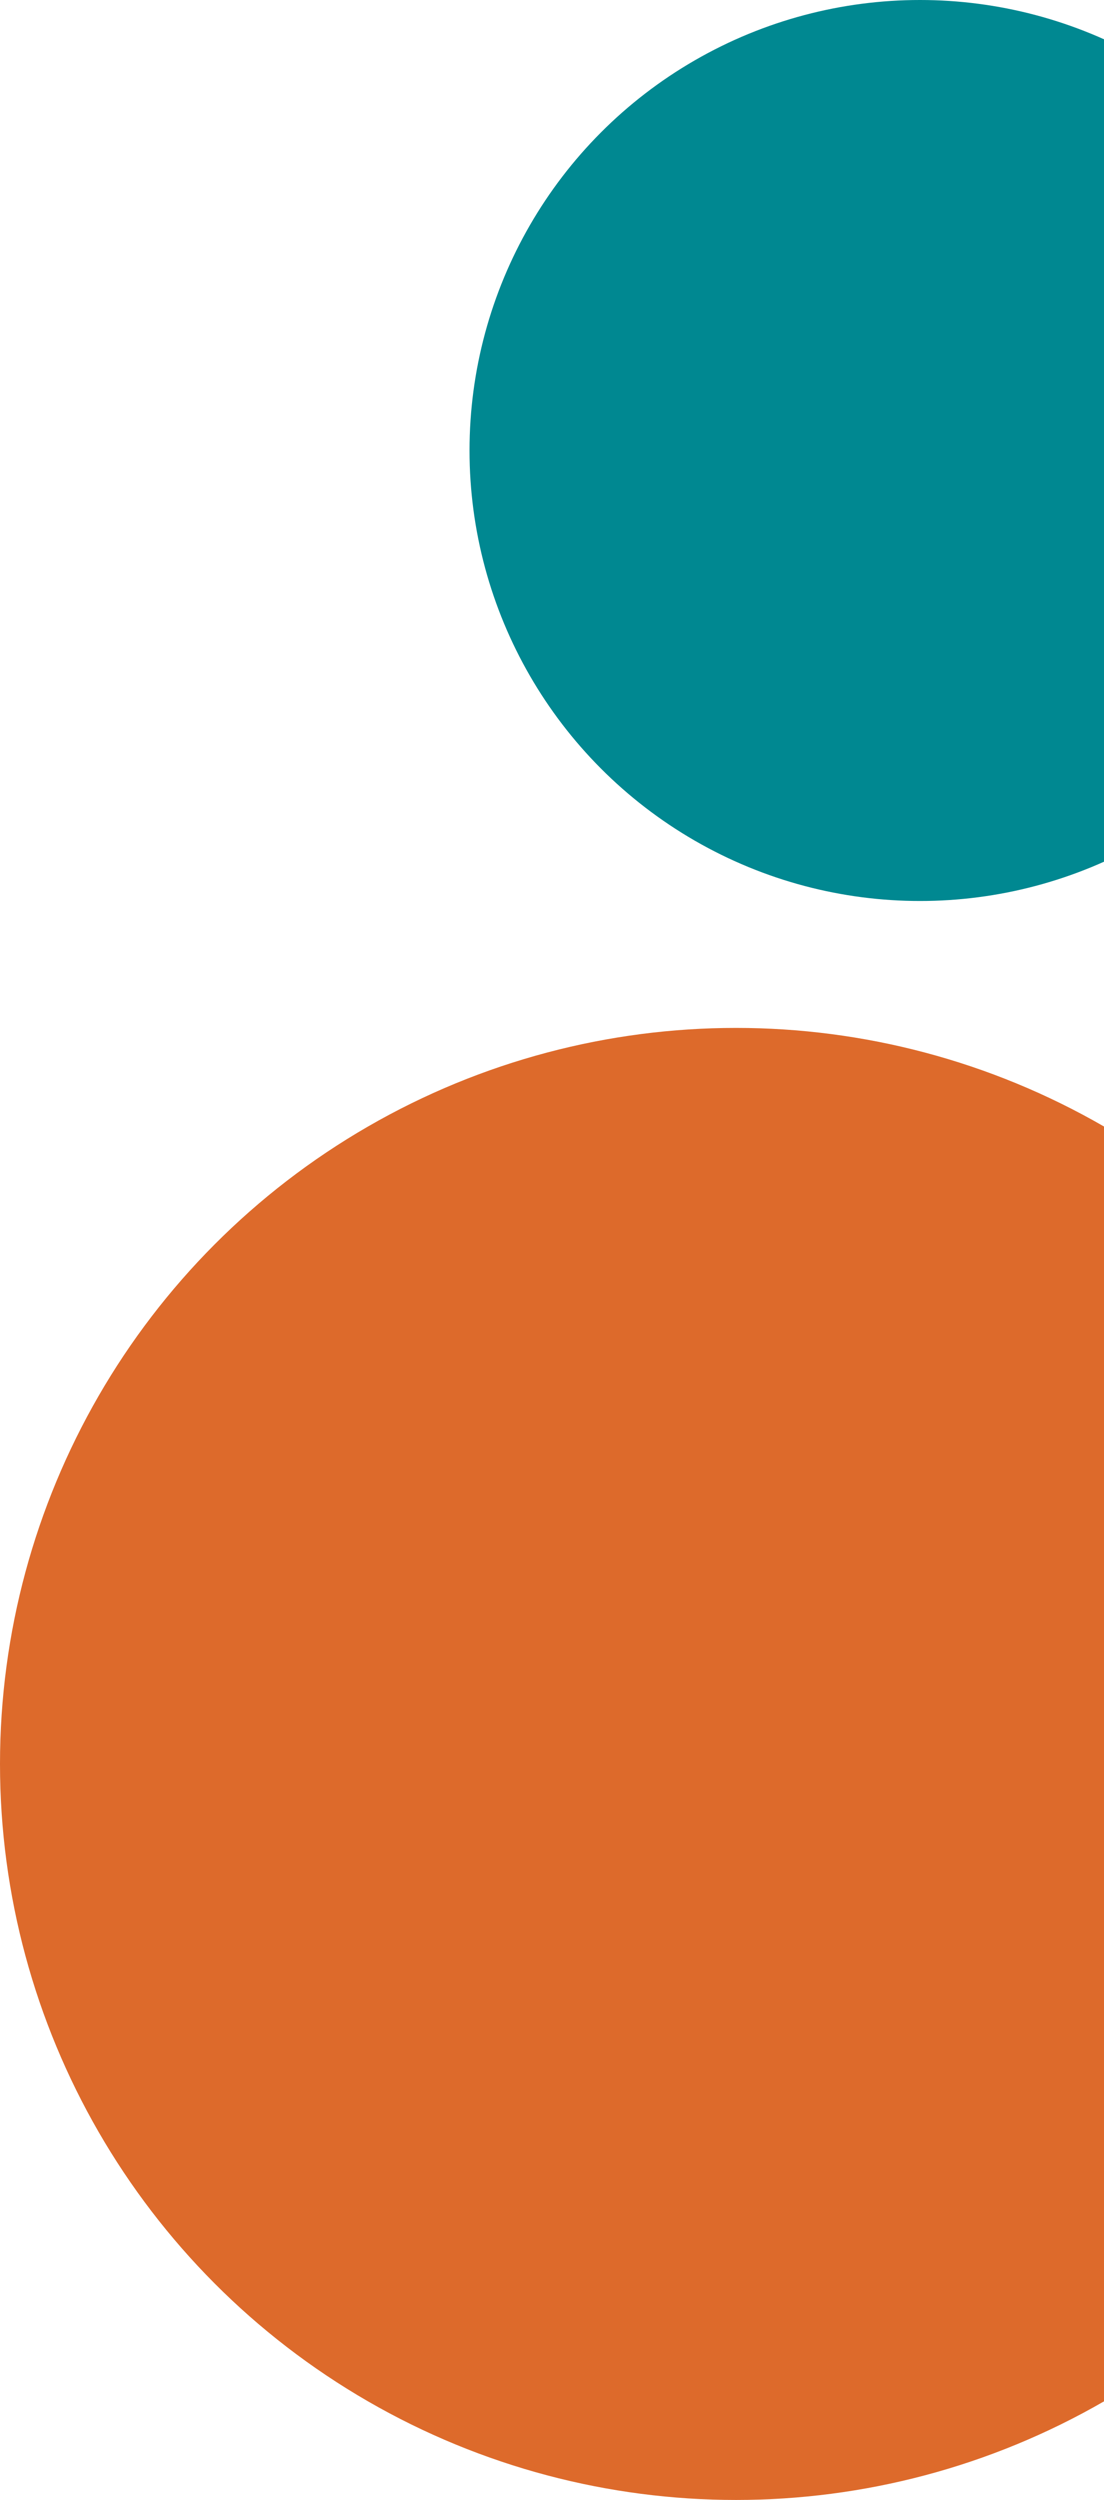 <?xml version="1.0" encoding="UTF-8"?>
<svg width="87px" height="197px" viewBox="0 0 87 197" version="1.1" xmlns="http://www.w3.org/2000/svg" xmlns:xlink="http://www.w3.org/1999/xlink">
    <title>Group 6</title>
    <g id="Welcome" stroke="none" stroke-width="1" fill="none" fill-rule="evenodd">
        <g id="21-PacB-Cancer-Research" transform="translate(-1313, -2907)">
            <g id="Group-5" transform="translate(-29, 2907)">
                <g id="Group-6" transform="translate(1342, 0)">
                    <circle id="Oval-Copy-4" fill="#008891" cx="72.5" cy="35.5" r="35.5"></circle>
                    <circle id="Oval-Copy-12" fill="#DD6A2B" cx="58" cy="139" r="58"></circle>
                </g>
            </g>
        </g>
    </g>
</svg>